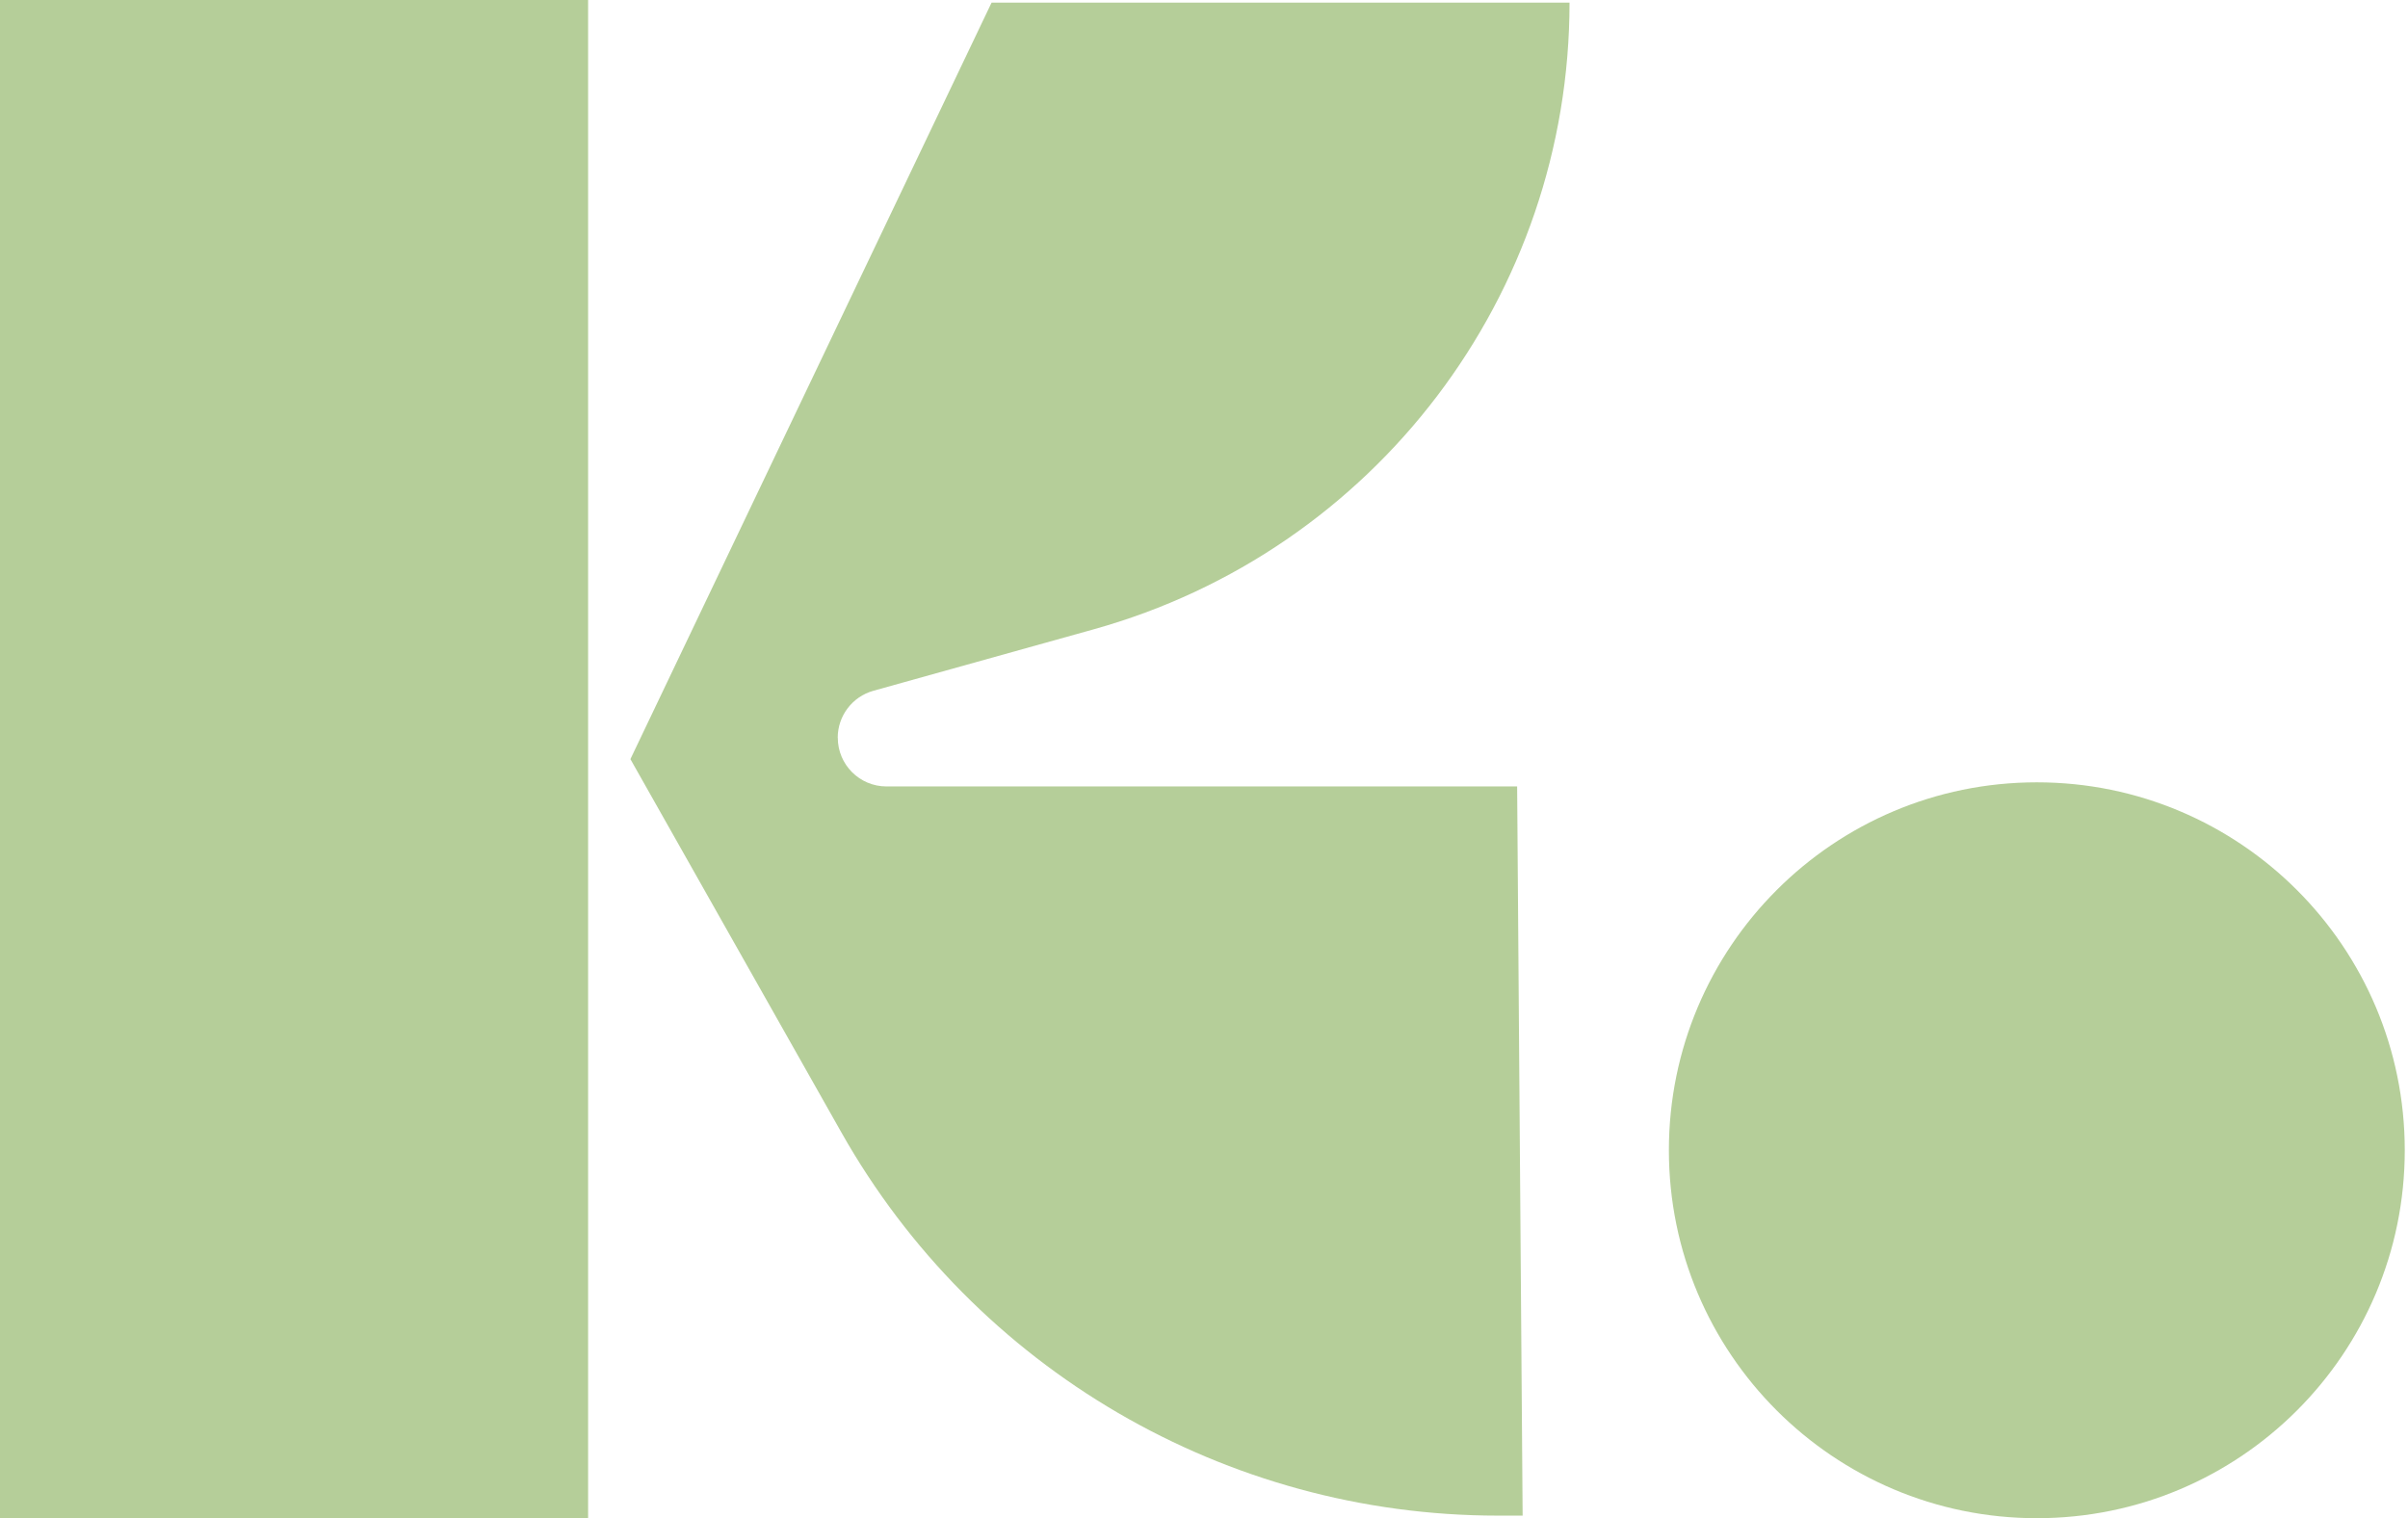 <?xml version="1.0" encoding="utf-8"?>
<svg xmlns="http://www.w3.org/2000/svg" fill="none" height="100%" overflow="visible" preserveAspectRatio="none" style="display: block;" viewBox="0 0 203 128" width="100%">
<g id="KYER-logo-symbol">
<path d="M49.579 0H0V128H49.579V0Z" fill="#B5CE99" id="Vector"/>
<path d="M70.622 62.194C70.622 60.347 71.853 58.729 73.629 58.234L92.191 53.056C115.911 46.444 132.315 24.843 132.315 0.221H83.592L53.145 63.996L70.933 95.471C82.209 115.428 103.359 127.771 126.286 127.771H128.361L127.898 66.299H74.734C72.462 66.299 70.628 64.459 70.628 62.194" fill="#B5CE99" id="Vector_2"/>
<path d="M202.727 96.97C202.727 114.103 188.836 127.988 171.709 127.988C154.582 127.988 140.691 114.097 140.691 96.97C140.691 79.843 154.576 65.952 171.709 65.952C188.843 65.952 202.727 79.843 202.727 96.97Z" fill="#B5CE99" id="Vector_3"/>
</g>
</svg>